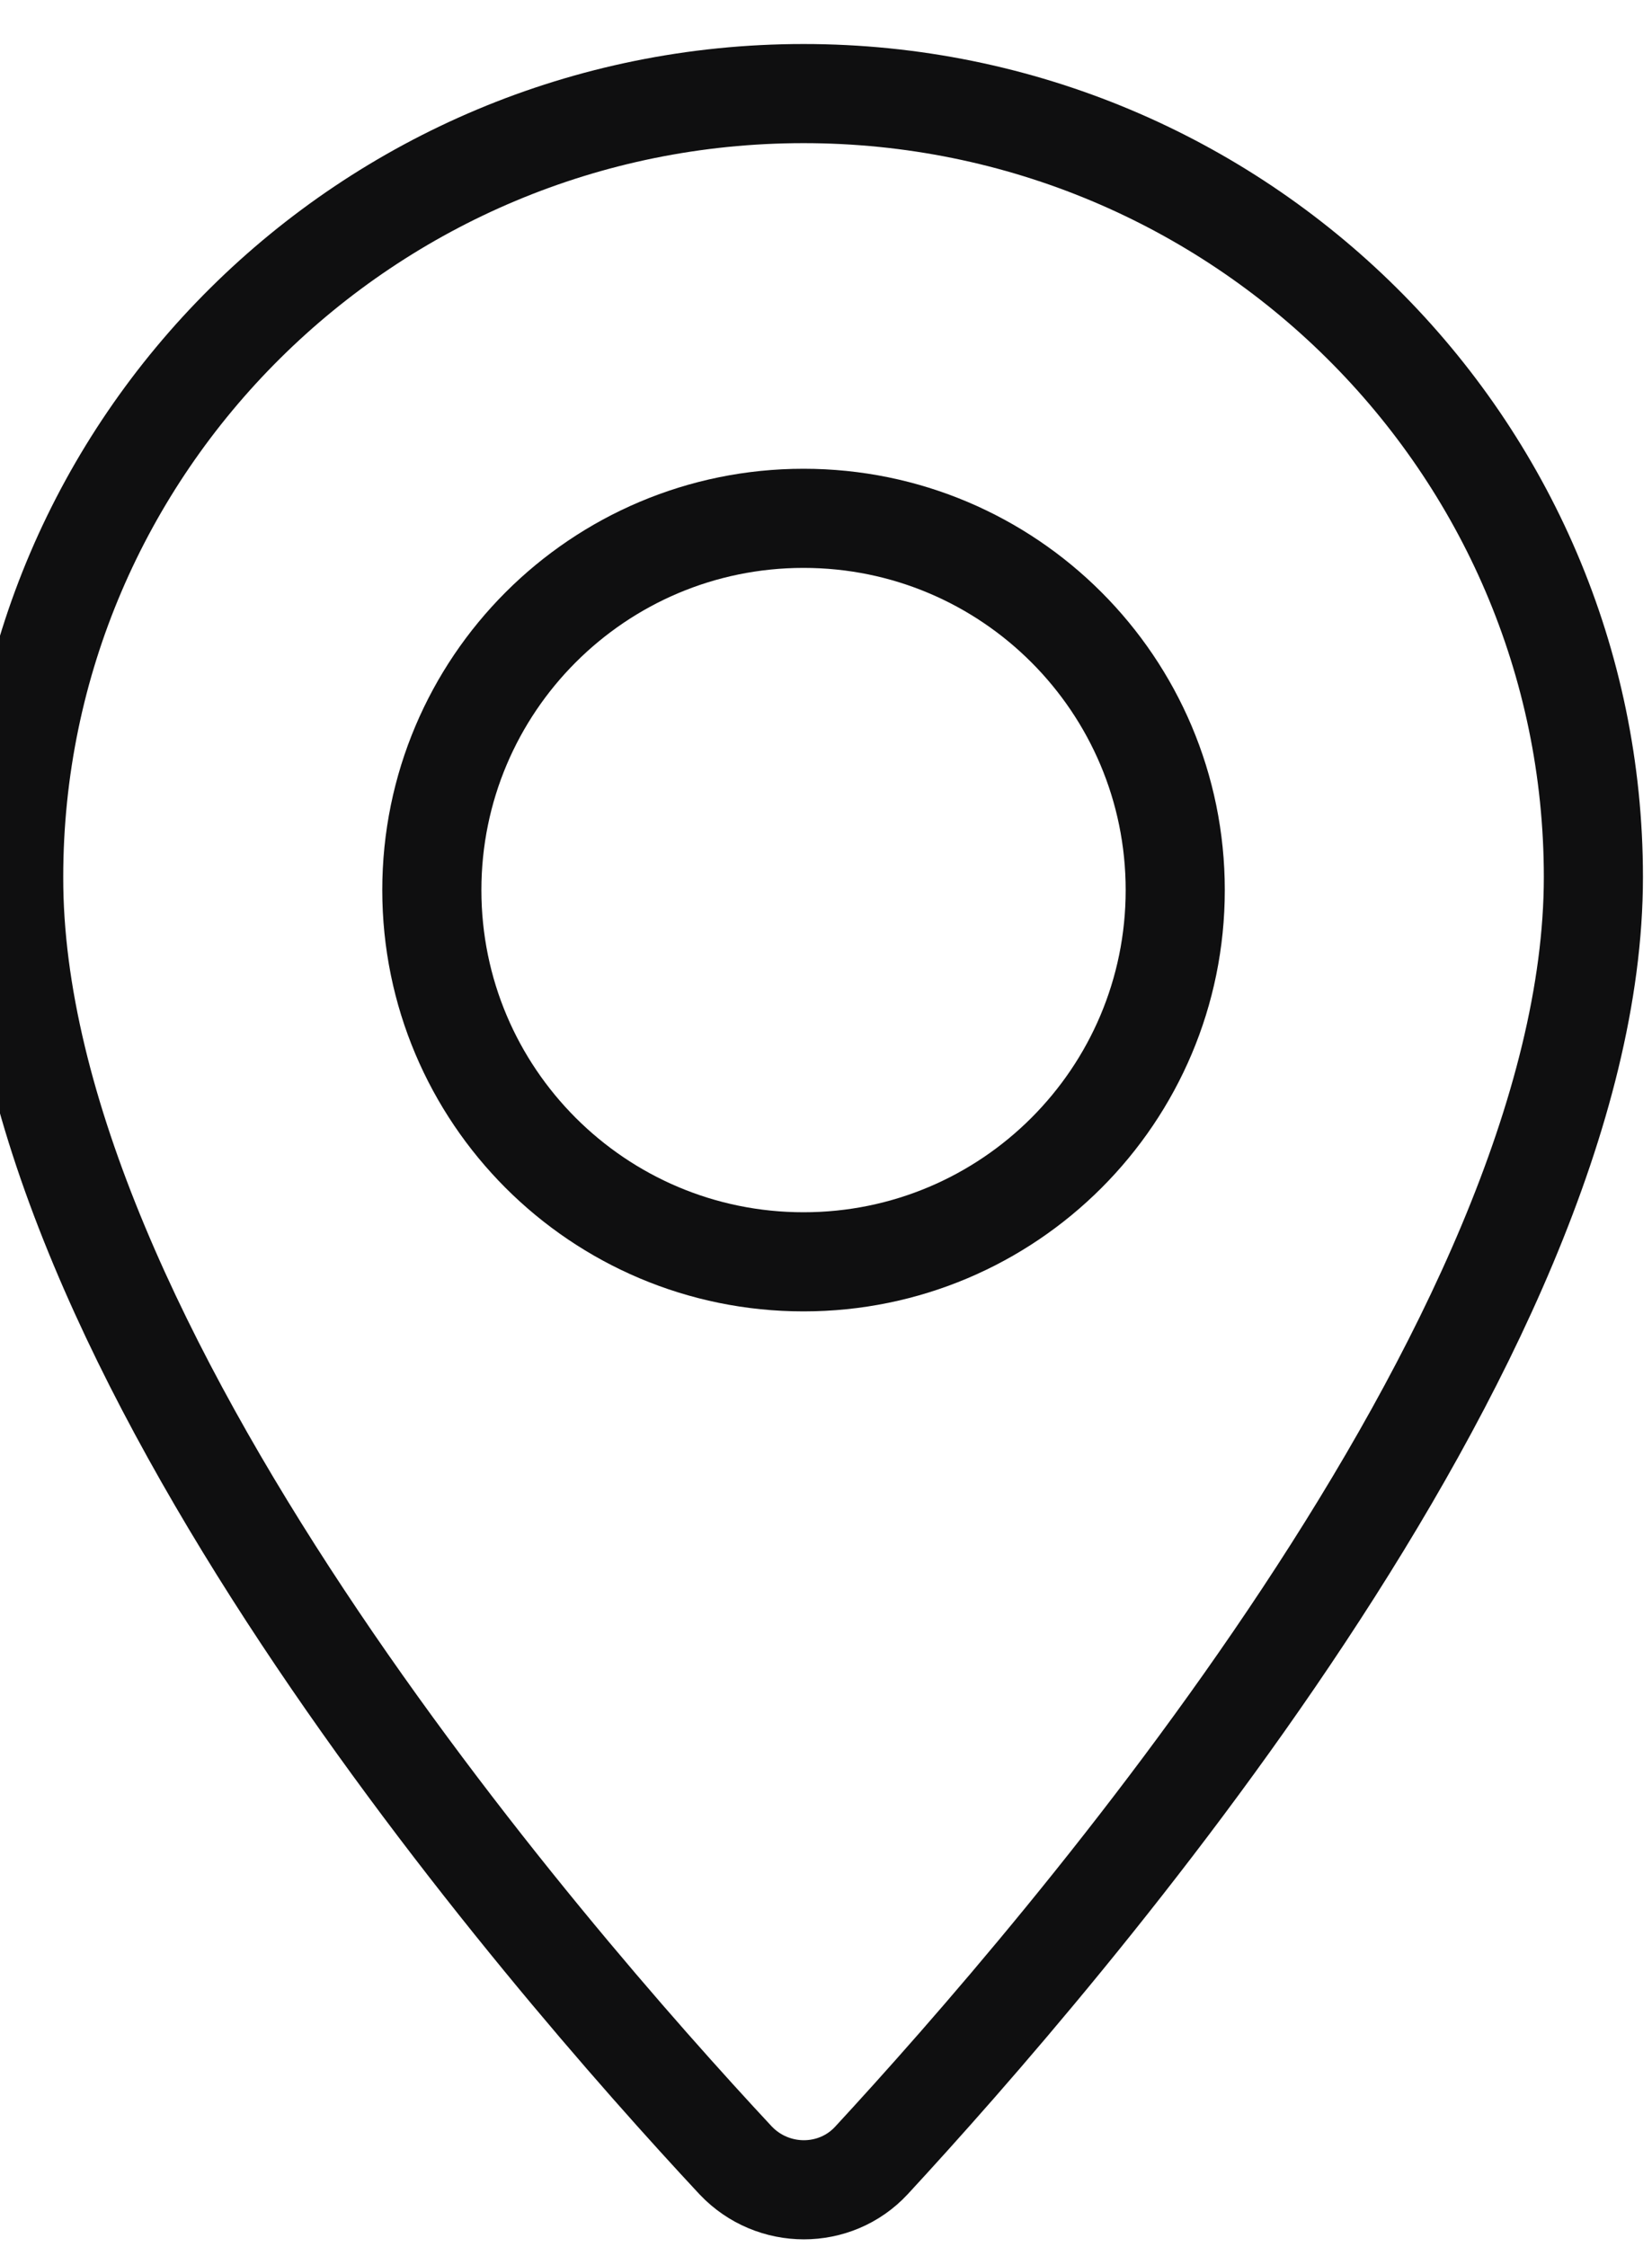 <svg width="25" height="34" viewBox="0 0 25 34" fill="none" xmlns="http://www.w3.org/2000/svg">
<path d="M24.113 13.271C24.113 20.288 16.07 29.569 13.187 32.691C12.638 33.282 11.696 33.282 11.134 32.691C8.237 29.583 0.193 20.33 0.207 13.271C0.207 6.732 5.565 1.416 12.16 1.416C18.756 1.416 24.113 6.732 24.113 13.271Z" stroke="#0F0F10" stroke-width="1.5" stroke-linecap="round" stroke-linejoin="round"/>
<path d="M12.16 19.093C15.267 19.093 17.785 16.575 17.785 13.468C17.785 10.362 15.267 7.843 12.16 7.843C9.054 7.843 6.535 10.362 6.535 13.468C6.535 16.575 9.054 19.093 12.16 19.093Z" stroke="#0F0F10" stroke-width="1.5" stroke-linecap="round" stroke-linejoin="round"/>
</svg>
